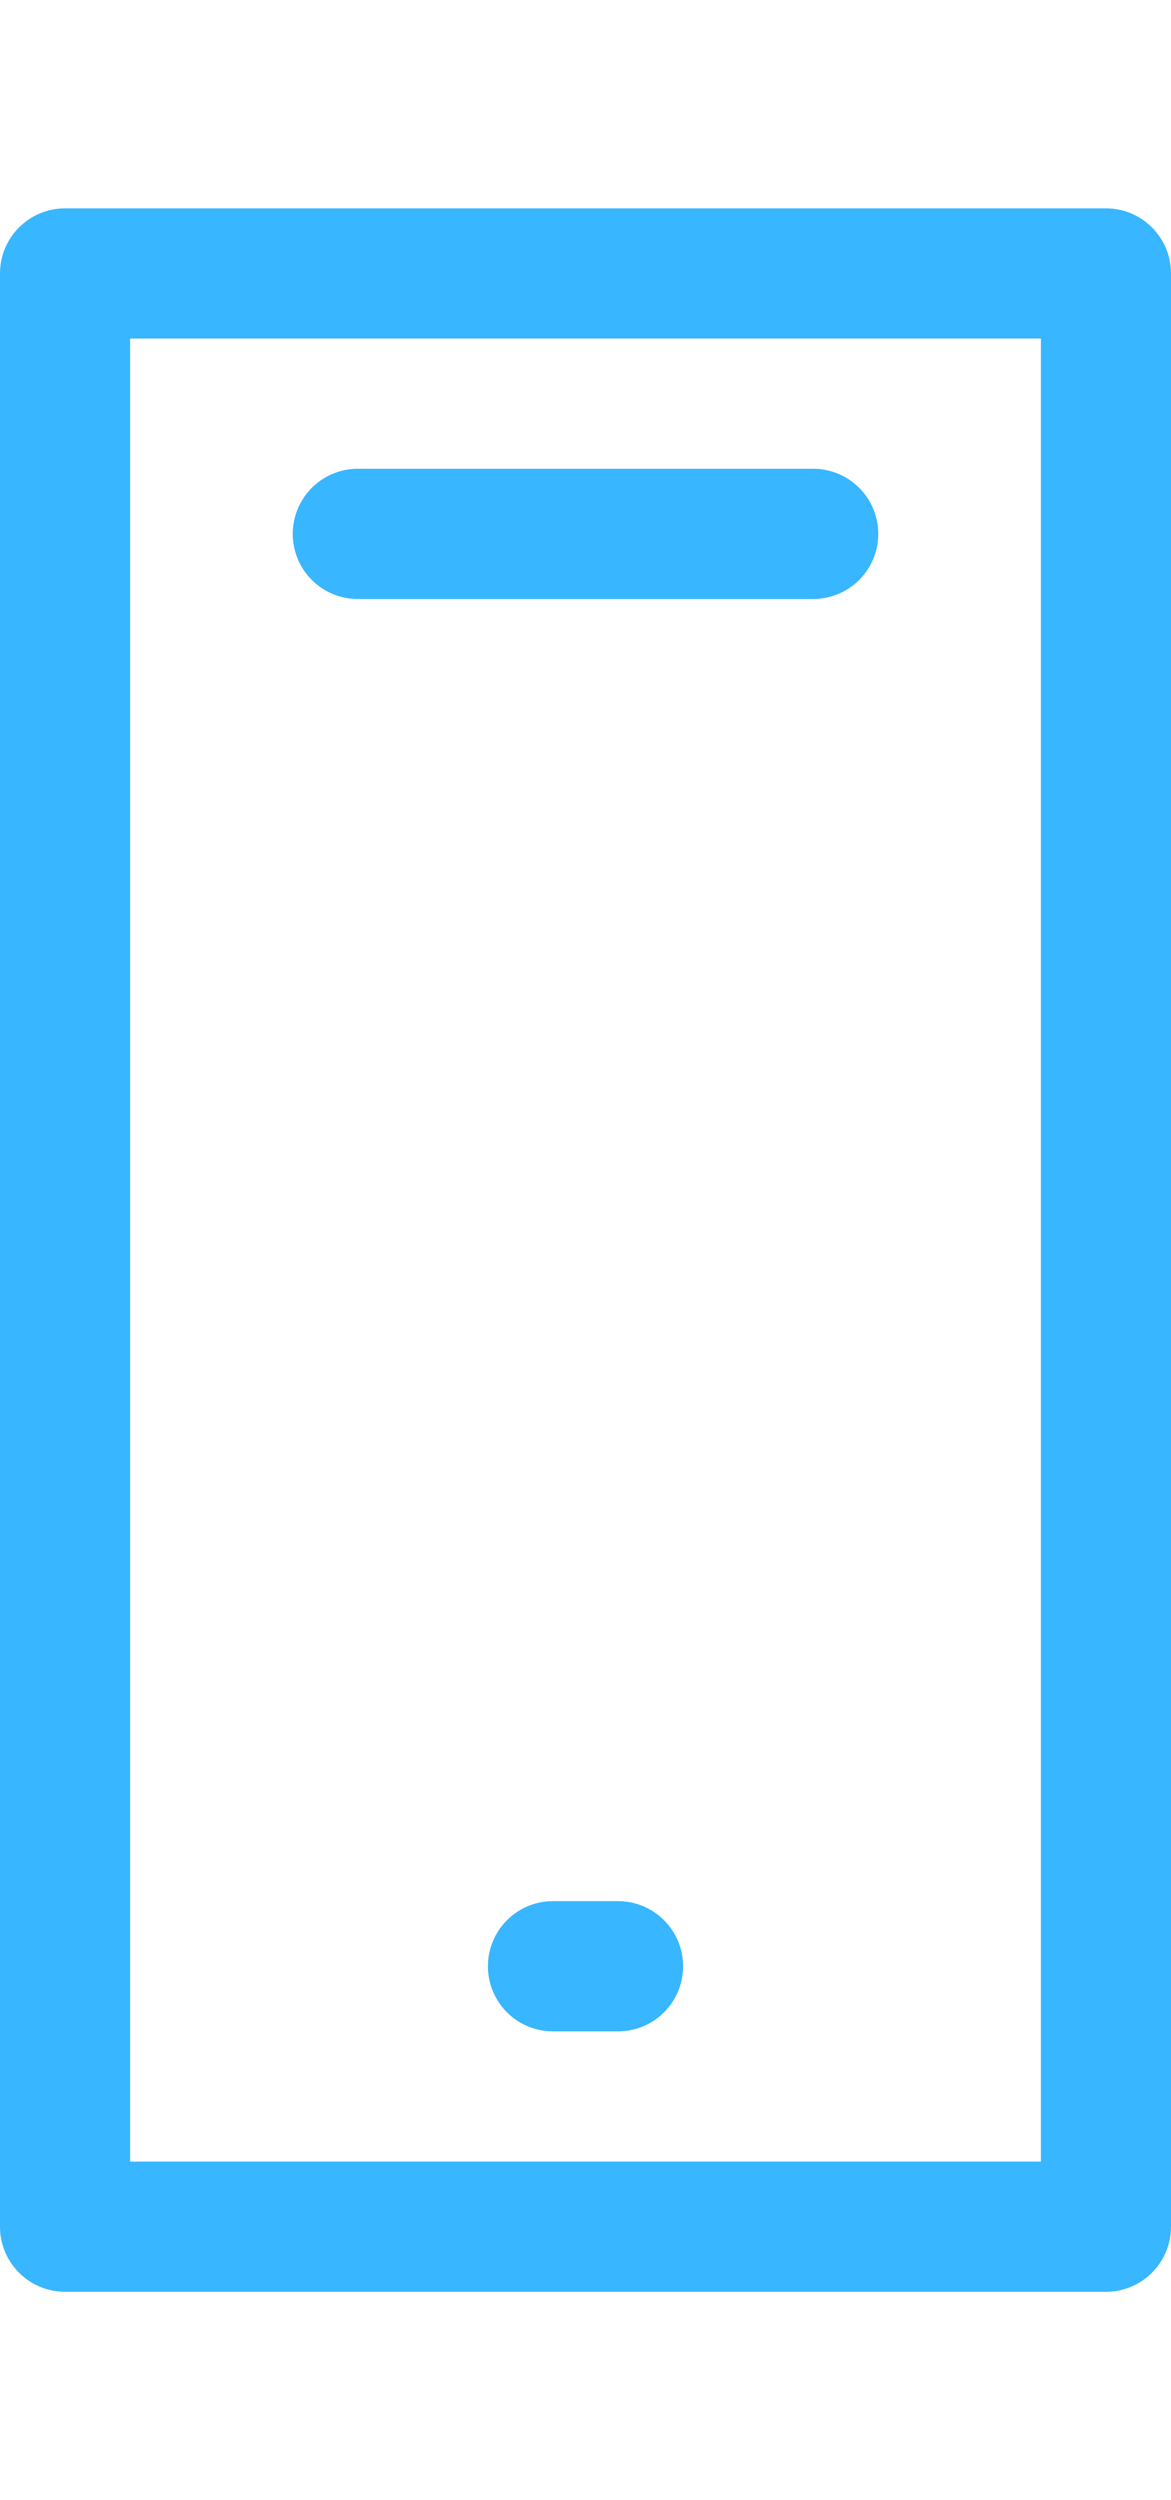 <?xml version="1.0" encoding="UTF-8" standalone="no"?>
<svg
   width="22.5"
   height="48"
   version="1.1"
   id="svg6"
   sodipodi:docname="i1.svg"
   inkscape:version="1.2.2 (732a01da63, 2022-12-09, custom)"
   xmlns:inkscape="http://www.inkscape.org/namespaces/inkscape"
   xmlns:sodipodi="http://sodipodi.sourceforge.net/DTD/sodipodi-0.dtd"
   xmlns="http://www.w3.org/2000/svg"
   xmlns:svg="http://www.w3.org/2000/svg">
  <defs
     id="defs10" />
  <sodipodi:namedview
     id="namedview8"
     pagecolor="#ffffff"
     bordercolor="#666666"
     borderopacity="1.0"
     inkscape:showpageshadow="2"
     inkscape:pageopacity="0.0"
     inkscape:pagecheckerboard="0"
     inkscape:deskcolor="#d1d1d1"
     showgrid="false"
     inkscape:zoom="4.9166667"
     inkscape:cx="-81.355932"
     inkscape:cy="24"
     inkscape:window-width="1920"
     inkscape:window-height="1020"
     inkscape:window-x="0"
     inkscape:window-y="40"
     inkscape:window-maximized="1"
     inkscape:current-layer="svg6" />
  <path
     d="M20 41.5H2.5v-35H20zM21.25 4h-20C.56 4 0 4.56 0 5.25v37.5C0 43.44.56 44 1.25 44h20c.69 0 1.25-.56 1.25-1.25V5.25c0-.69-.56-1.25-1.25-1.25"
     id="path2"
     style="fill:#38b6ff;fill-opacity:1.0" />
  <path
     d="M11.875 36.5h-1.25a1.25 1.25 0 100 2.5h1.25a1.25 1.25 0 000-2.5m-5-25h8.75a1.25 1.25 0 000-2.5h-8.75a1.25 1.25 0 100 2.5"
     id="path4"
     style="fill:#38b6ff;fill-opacity:1.0" />
</svg>
